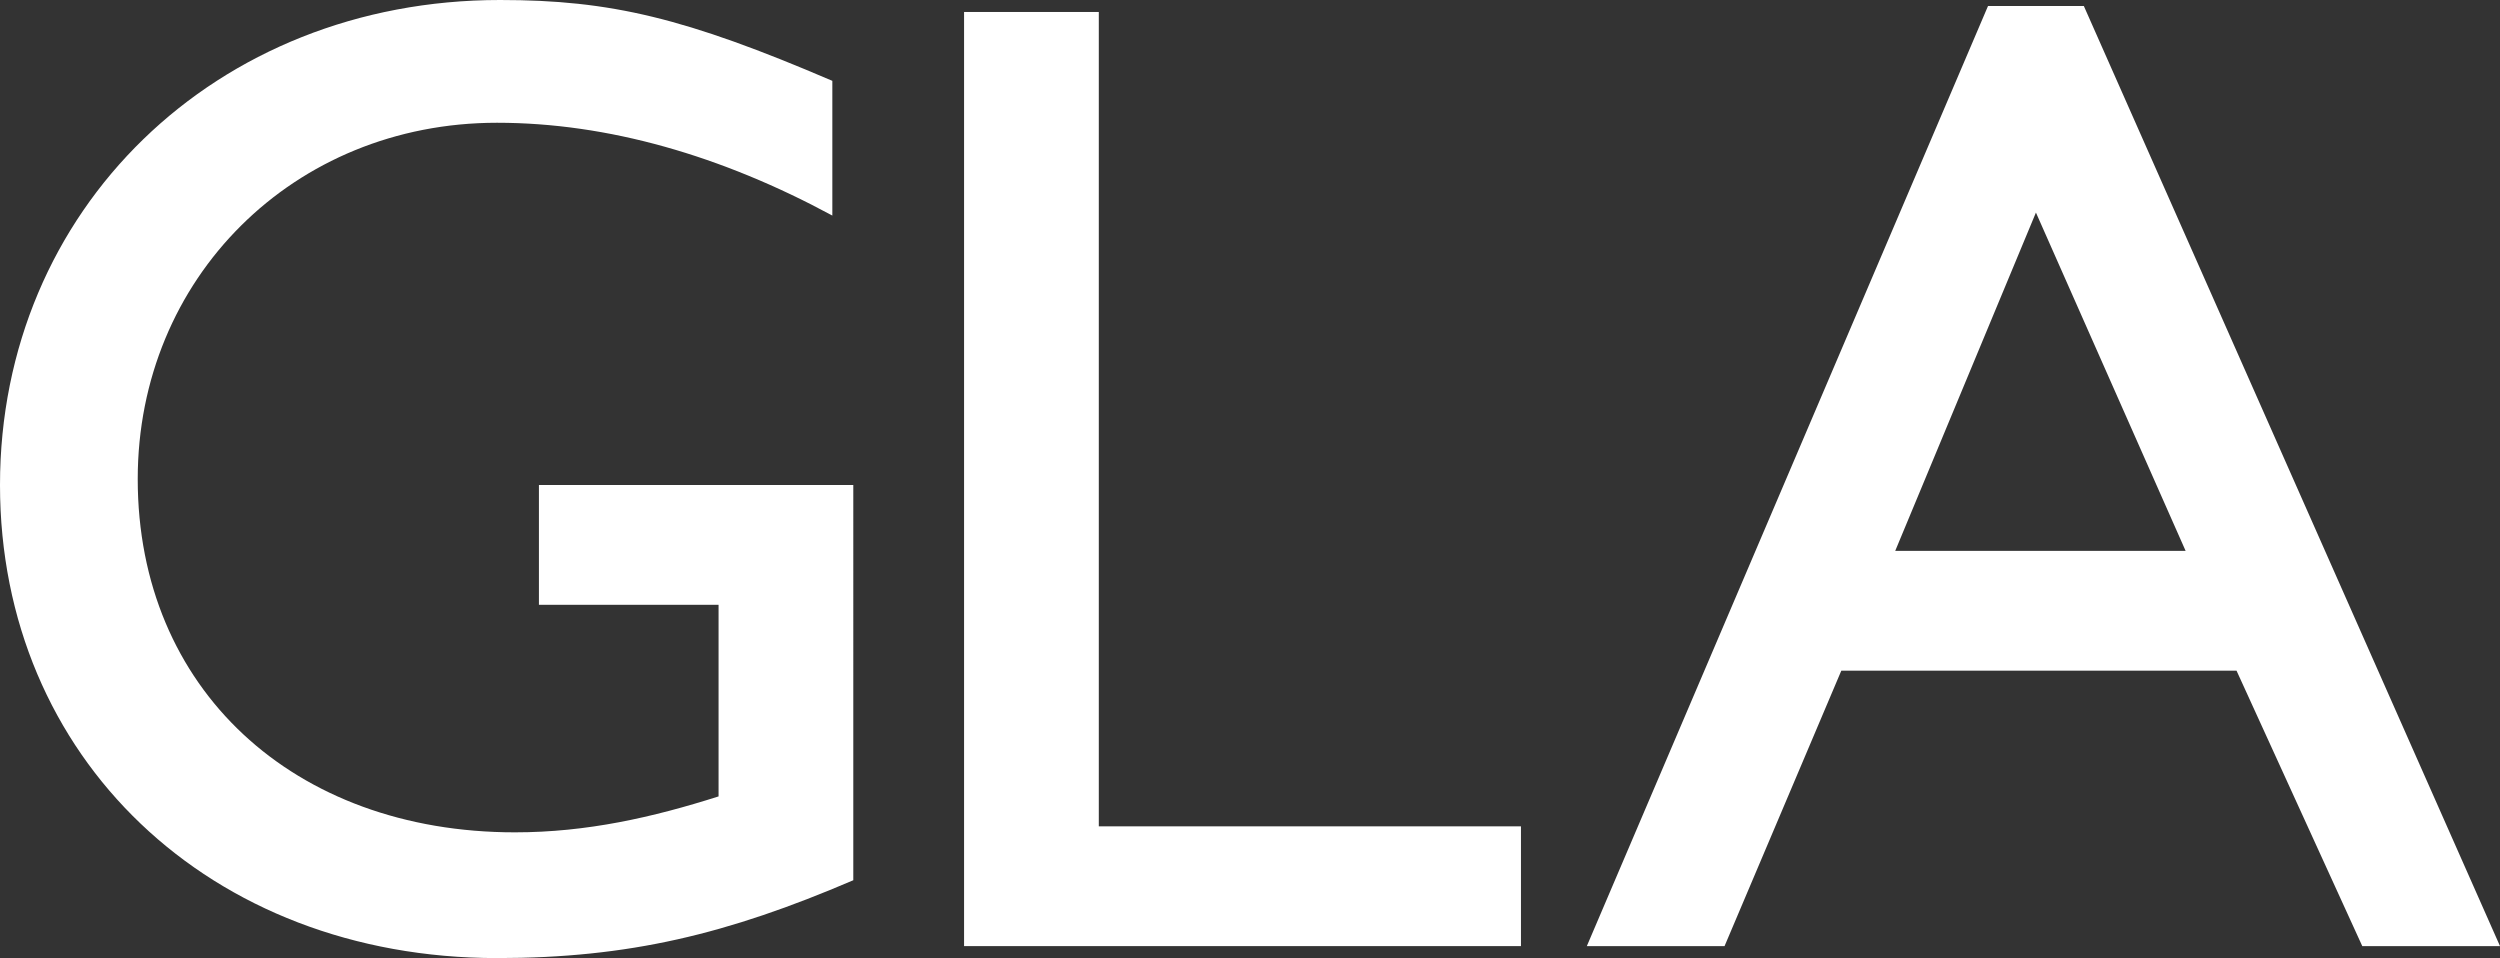<?xml version="1.0" encoding="utf-8"?>
<!-- Generator: Adobe Illustrator 22.0.1, SVG Export Plug-In . SVG Version: 6.00 Build 0)  -->
<svg version="1.1" id="レイヤー_1" xmlns="http://www.w3.org/2000/svg" xmlns:xlink="http://www.w3.org/1999/xlink" x="0px"
	 y="0px" viewBox="0 0 83.5 32" style="enable-background:new 0 0 83.5 32;" xml:space="preserve">
<rect x="0" y="0" width="83.5" height="32" fill="#333333" stroke="none"/>
<style type="text/css">
	.st0{fill:#FFFFFF;}
</style>
<g>
	<path class="st0" d="M28.5,29.4C24.3,31.2,21,32,16.6,32C7,32,0,25.3,0,16.2C0,7,7.2,0,16.7,0c3.7,0,6.2,0.6,11.1,2.7v4.5
		c-3.7-2-7.5-3.1-11.2-3.1c-6.8,0-12,5.2-12,11.9c0,7,5.2,11.8,12.6,11.8c2.4,0,4.6-0.5,6.8-1.2v-6.4h-6v-4h10.5
		C28.5,16.2,28.5,29.4,28.5,29.4z"/>
	<path class="st0" d="M36.7,27.6h14.1v4H32.2V0.4h4.5V27.6z"/>
	<path class="st0" d="M83.5,31.6h-4.6l-4.2-9.2H61.5l-3.9,9.2H53L66.4,0.2h3.2L83.5,31.6z M63.3,18.4H73L68,7.1L63.3,18.4z"/>
</g>
</svg>
